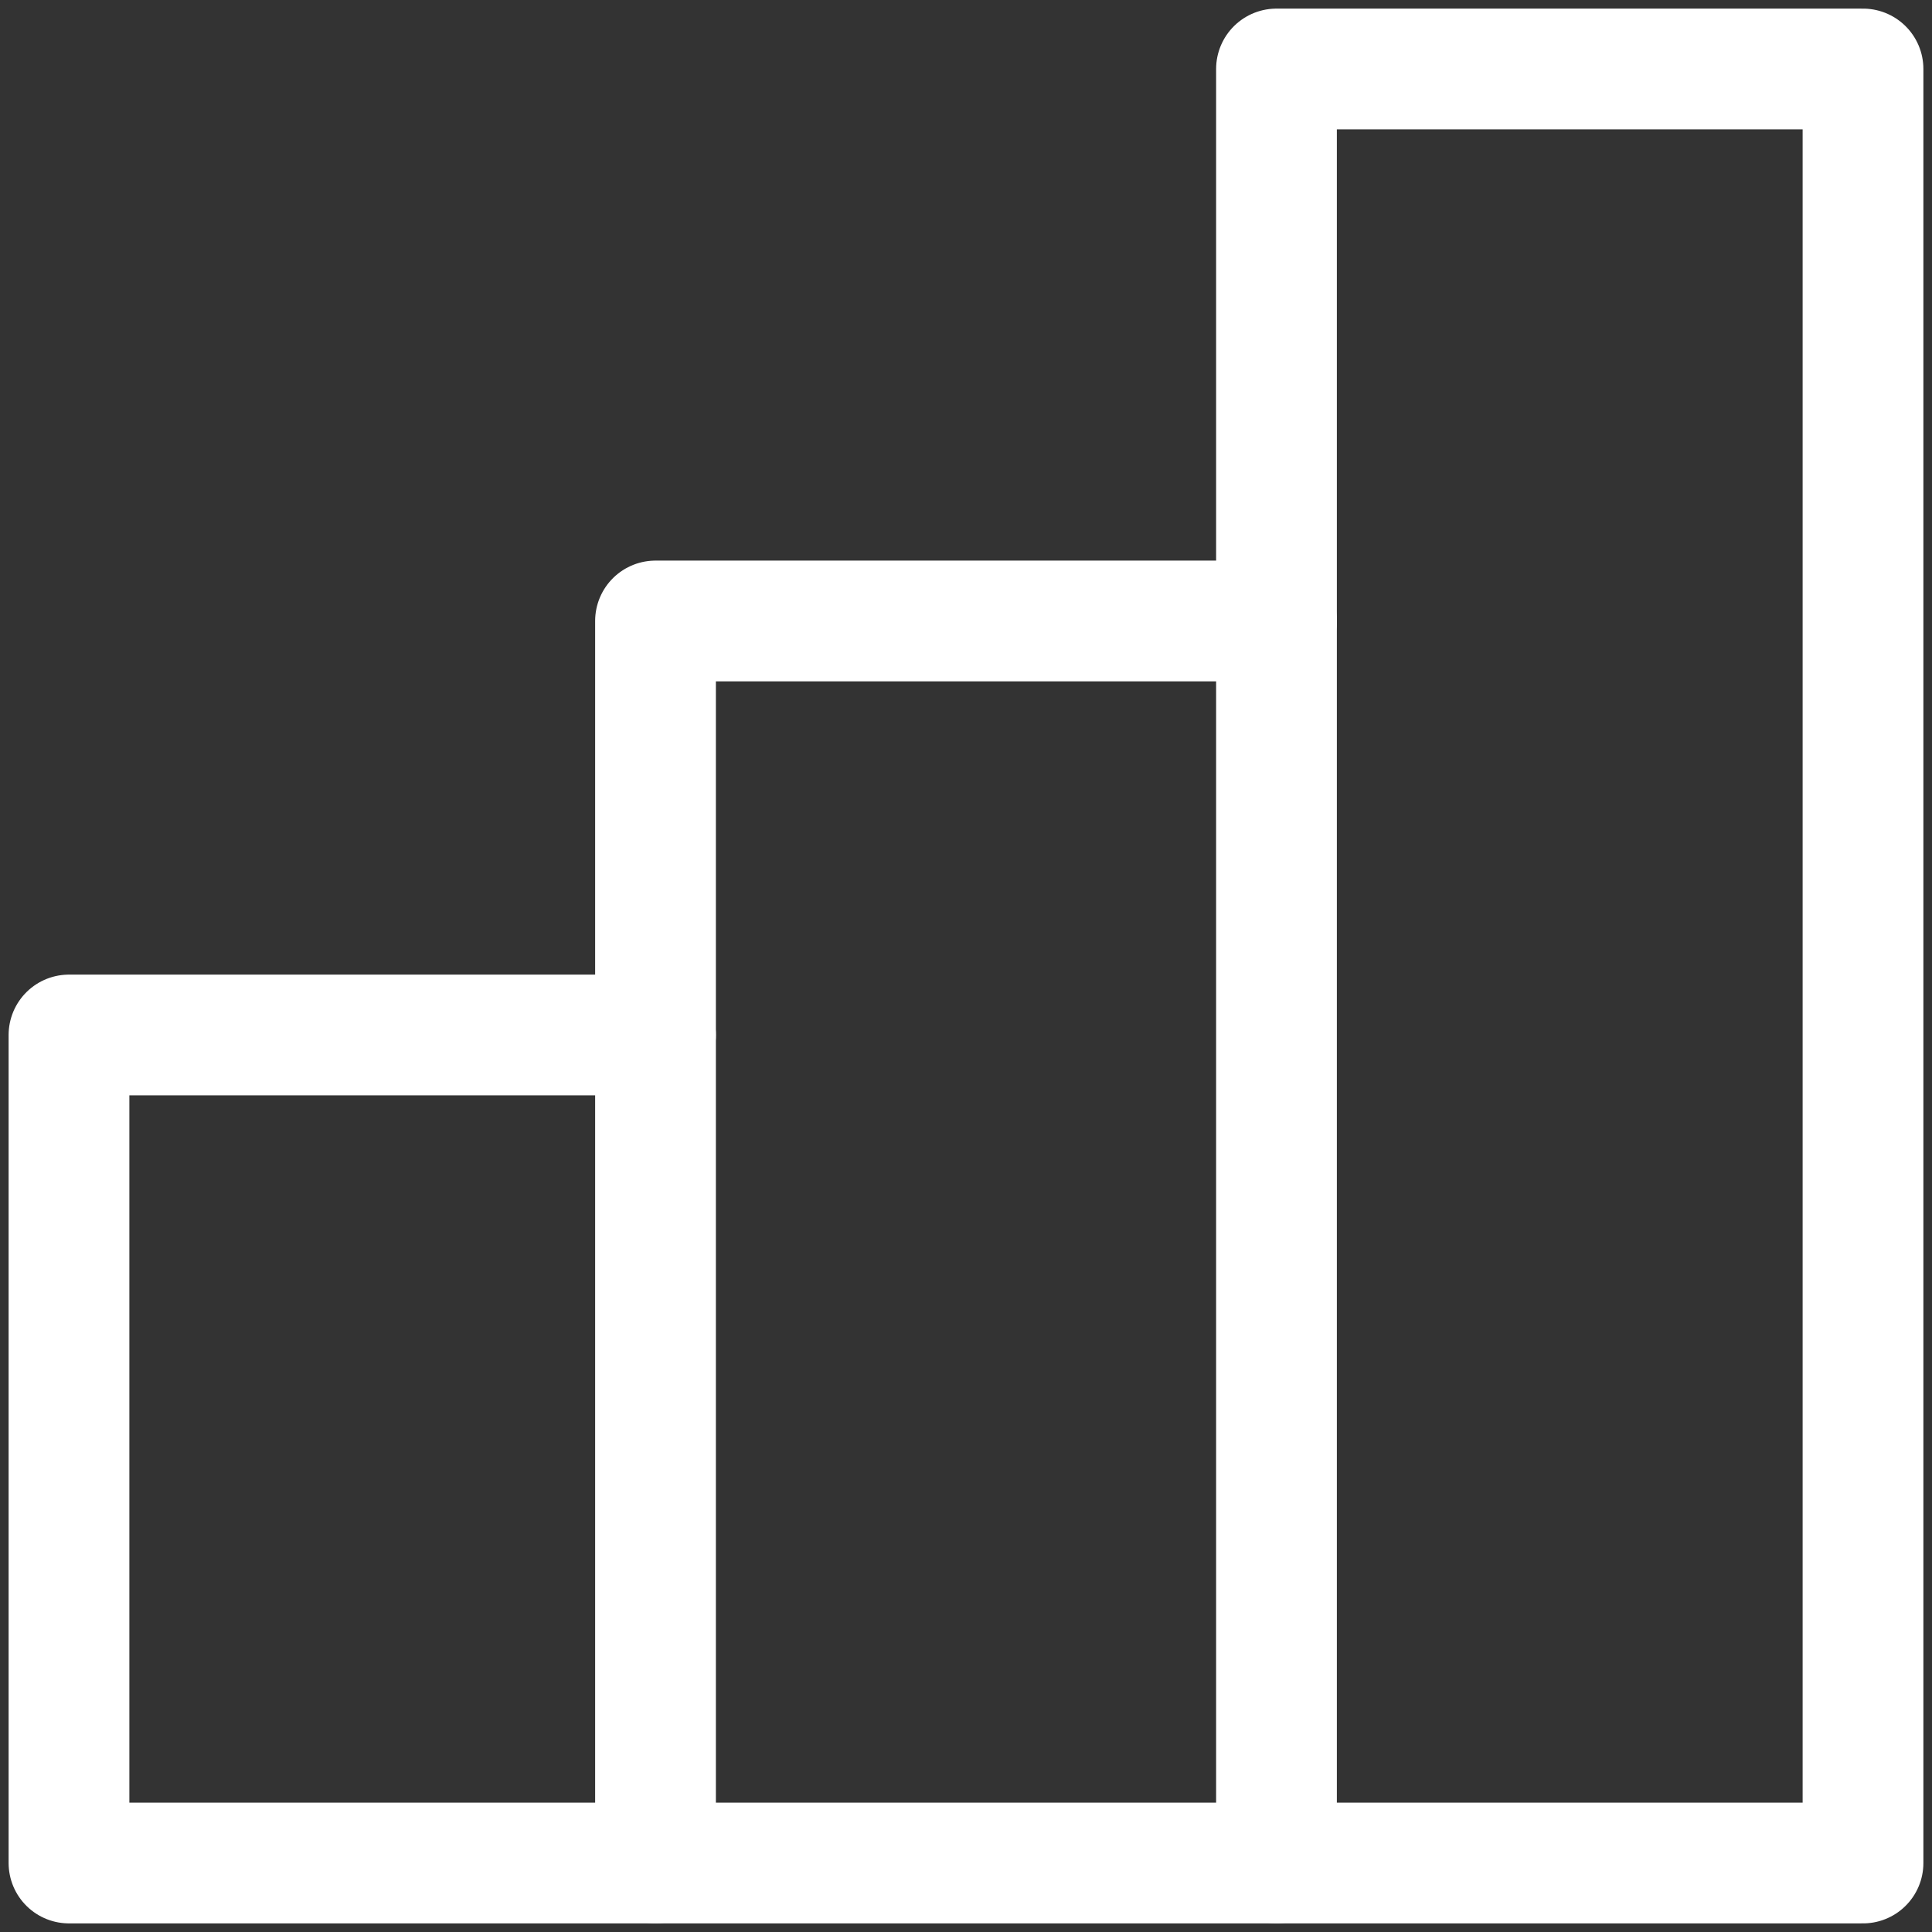 <svg width="24" height="24" viewBox="0 0 24 24" fill="none" xmlns="http://www.w3.org/2000/svg">
<rect x="0" y="0" width="24" height="24" fill="#333333" stroke="none"/>
<g clip-path="url(#clip0_1703_6903)">
<path d="M8.143 12.857H0.857V23.143H8.143" stroke="white" stroke-width="1.5" stroke-linecap="round" stroke-linejoin="round"/>
<path d="M15.857 7.714H8.143V23.143H15.857" stroke="white" stroke-width="1.5" stroke-linecap="round" stroke-linejoin="round"/>
<path d="M23.143 0.857H15.857V23.143H23.143V0.857Z" stroke="white" stroke-width="1.5" stroke-linecap="round" stroke-linejoin="round"/>
</g>
<defs>
<clipPath id="clip0_1703_6903">
<rect width="24" height="24" fill="white"/>
</clipPath>
</defs>
</svg>
